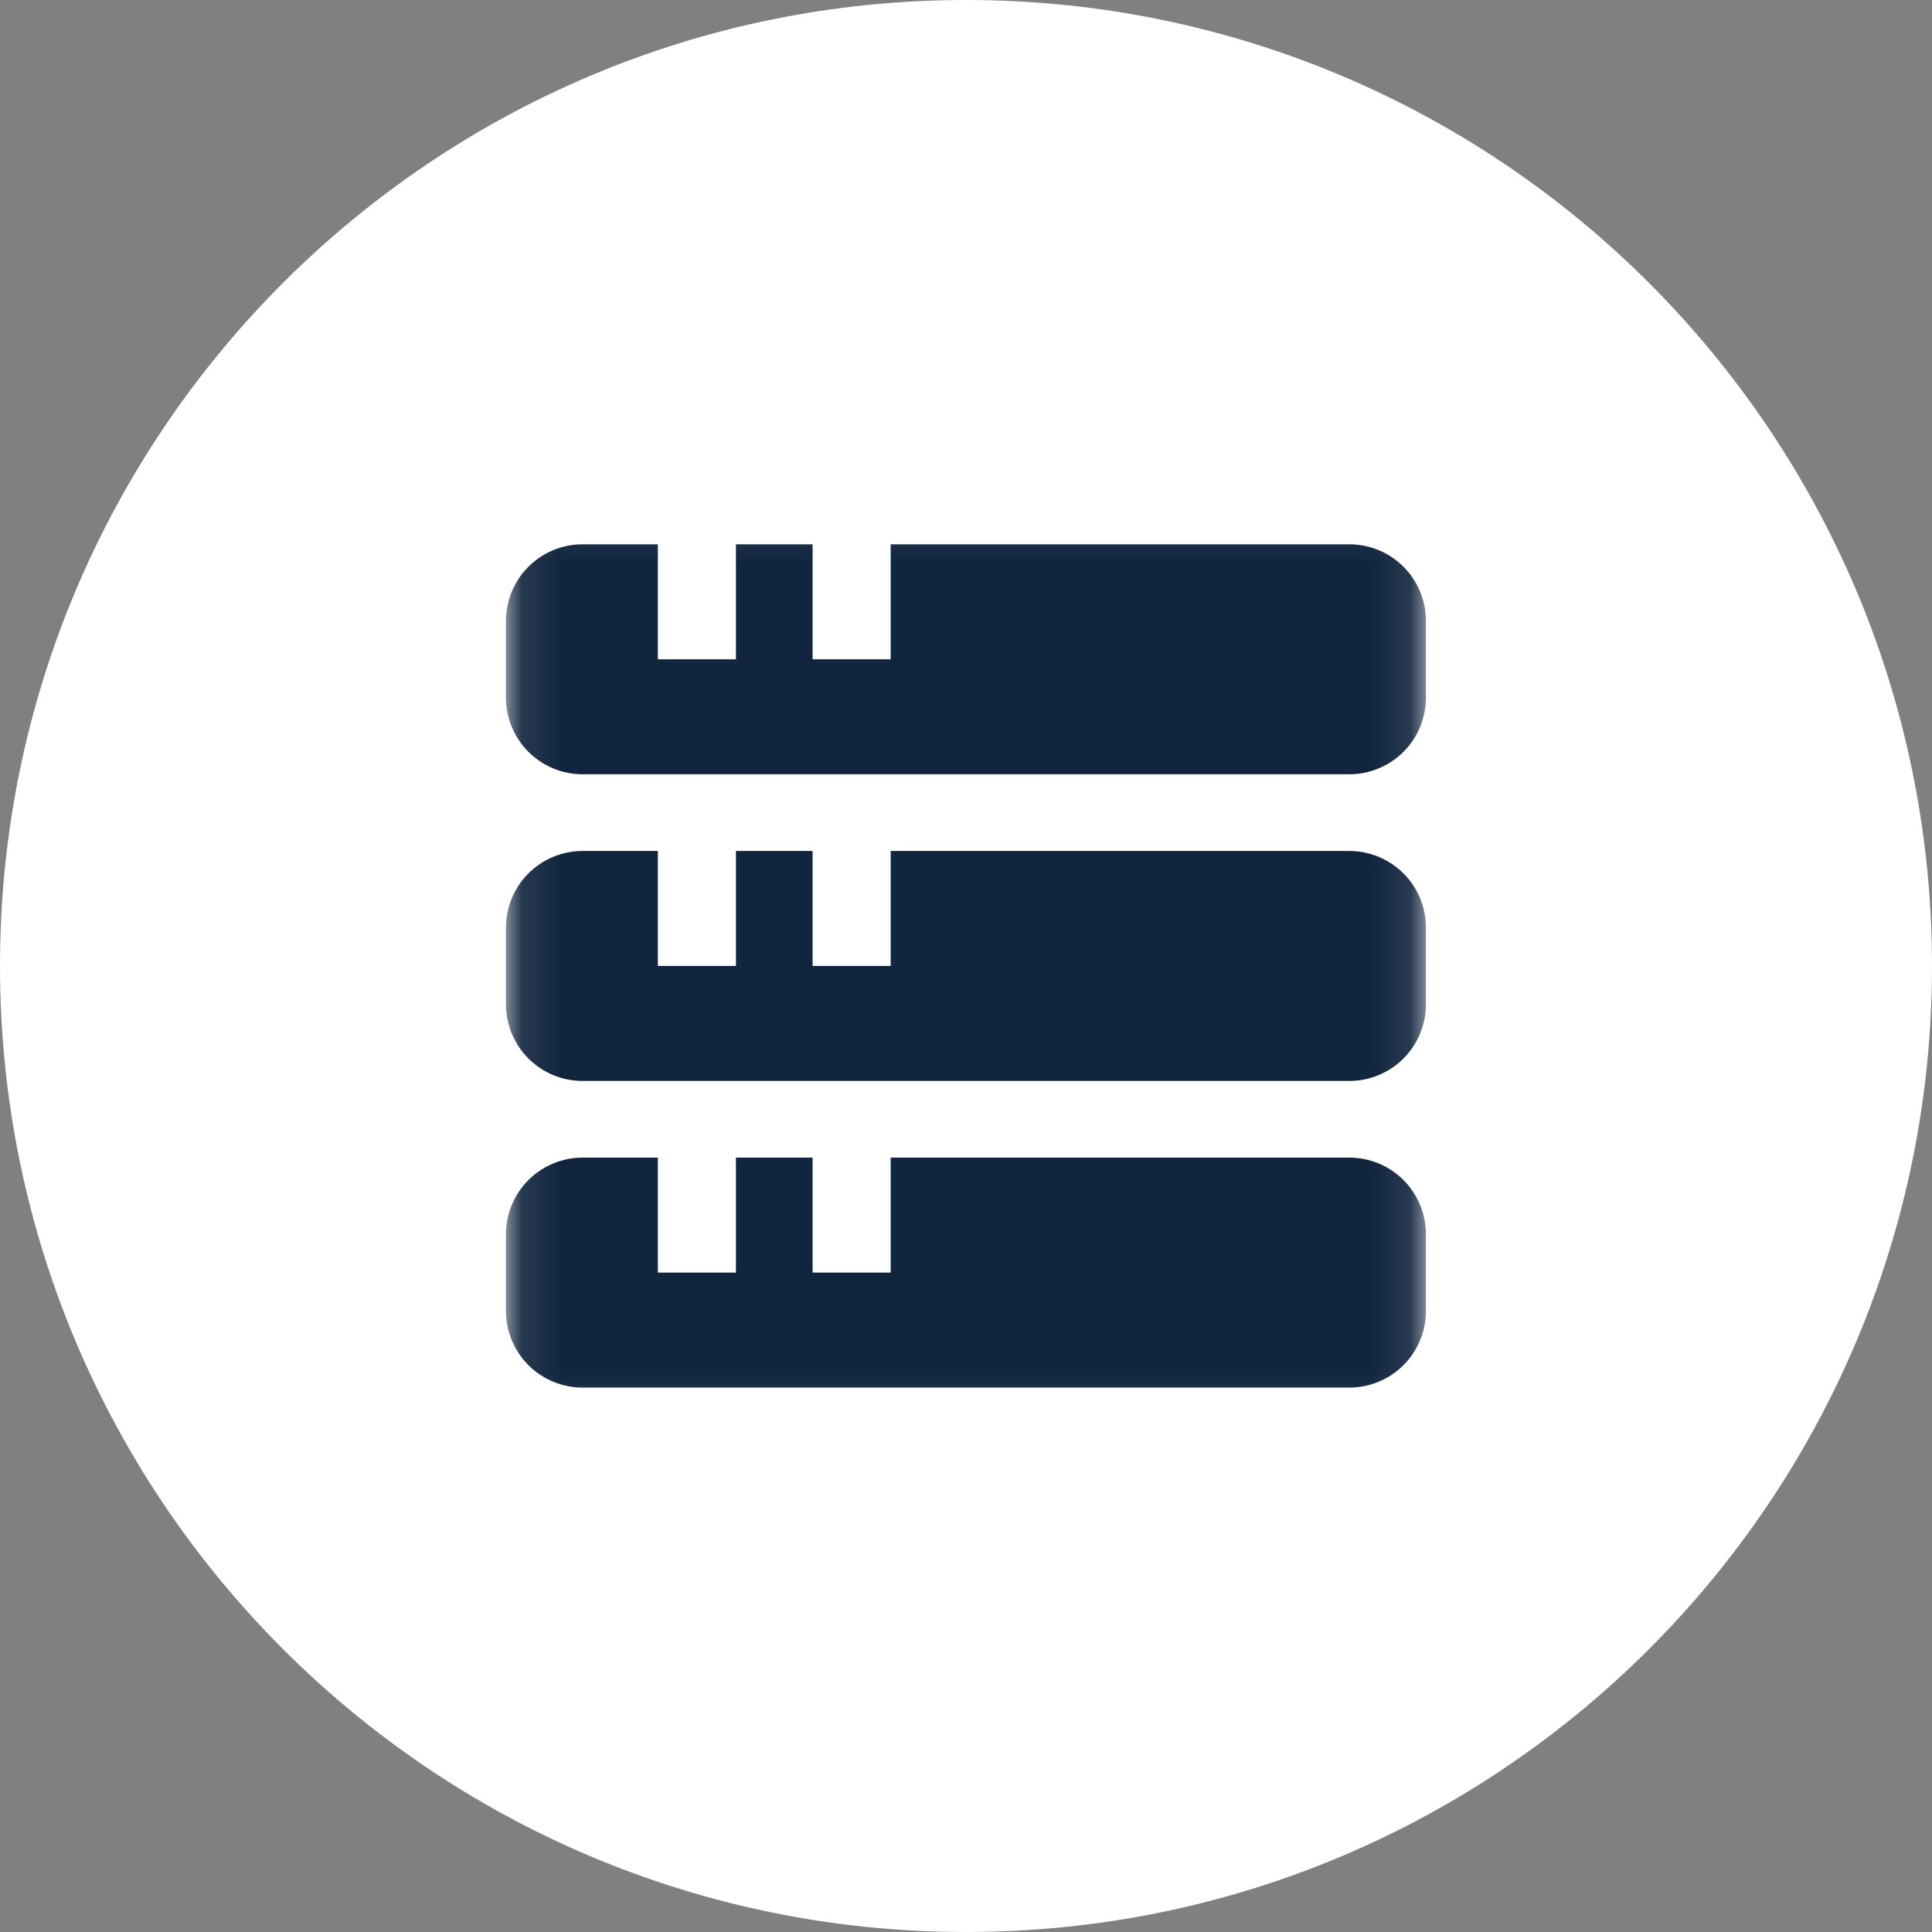 <?xml version="1.0" encoding="UTF-8"?> <svg xmlns="http://www.w3.org/2000/svg" width="50" height="50" viewBox="0 0 50 50" fill="none"><rect x="0" y="0" width="50" height="50" fill="#808080" stroke="none"/><g clip-path="url(#clip0_80_304)"><path d="M25 50C38.807 50 50 38.807 50 25C50 11.193 38.807 0 25 0C11.193 0 0 11.193 0 25C0 38.807 11.193 50 25 50Z" fill="white"></path><mask id="mask0_80_304" style="mask-type:luminance" maskUnits="userSpaceOnUse" x="13" y="13" width="24" height="24"><path d="M36.903 13.094H13.094V36.903H36.903V13.094Z" fill="white"></path></mask><g mask="url(#mask0_80_304)"><path d="M34.919 14.086H23.051V17.062H21.03V14.086H19.046V17.062H17.025V14.086H15.078C14.552 14.086 14.047 14.295 13.675 14.667C13.303 15.039 13.094 15.544 13.094 16.07V18.054C13.094 18.58 13.303 19.085 13.675 19.457C14.047 19.829 14.552 20.038 15.078 20.038H34.919C35.445 20.038 35.95 19.829 36.322 19.457C36.694 19.085 36.903 18.58 36.903 18.054V16.07C36.903 15.544 36.694 15.039 36.322 14.667C35.95 14.295 35.445 14.086 34.919 14.086Z" fill="#11253E"></path><path d="M34.919 22.023H23.051V24.999H21.03V22.023H19.046V24.999H17.025V22.023H15.078C14.552 22.023 14.047 22.232 13.675 22.604C13.303 22.976 13.094 23.48 13.094 24.007V25.991C13.094 26.517 13.303 27.022 13.675 27.394C14.047 27.766 14.552 27.975 15.078 27.975H34.919C35.445 27.975 35.95 27.766 36.322 27.394C36.694 27.022 36.903 26.517 36.903 25.991V24.007C36.903 23.48 36.694 22.976 36.322 22.604C35.95 22.232 35.445 22.023 34.919 22.023Z" fill="#11253E"></path><path d="M34.919 29.959H23.051V32.935H21.03V29.959H19.046V32.935H17.025V29.959H15.078C14.552 29.959 14.047 30.168 13.675 30.54C13.303 30.912 13.094 31.417 13.094 31.943V33.927C13.094 34.453 13.303 34.958 13.675 35.33C14.047 35.702 14.552 35.911 15.078 35.911H34.919C35.445 35.911 35.95 35.702 36.322 35.33C36.694 34.958 36.903 34.453 36.903 33.927V31.943C36.903 31.417 36.694 30.912 36.322 30.54C35.95 30.168 35.445 29.959 34.919 29.959Z" fill="#11253E"></path></g></g><defs><clipPath id="clip0_80_304"><rect width="50" height="50" fill="white"></rect></clipPath></defs></svg> 